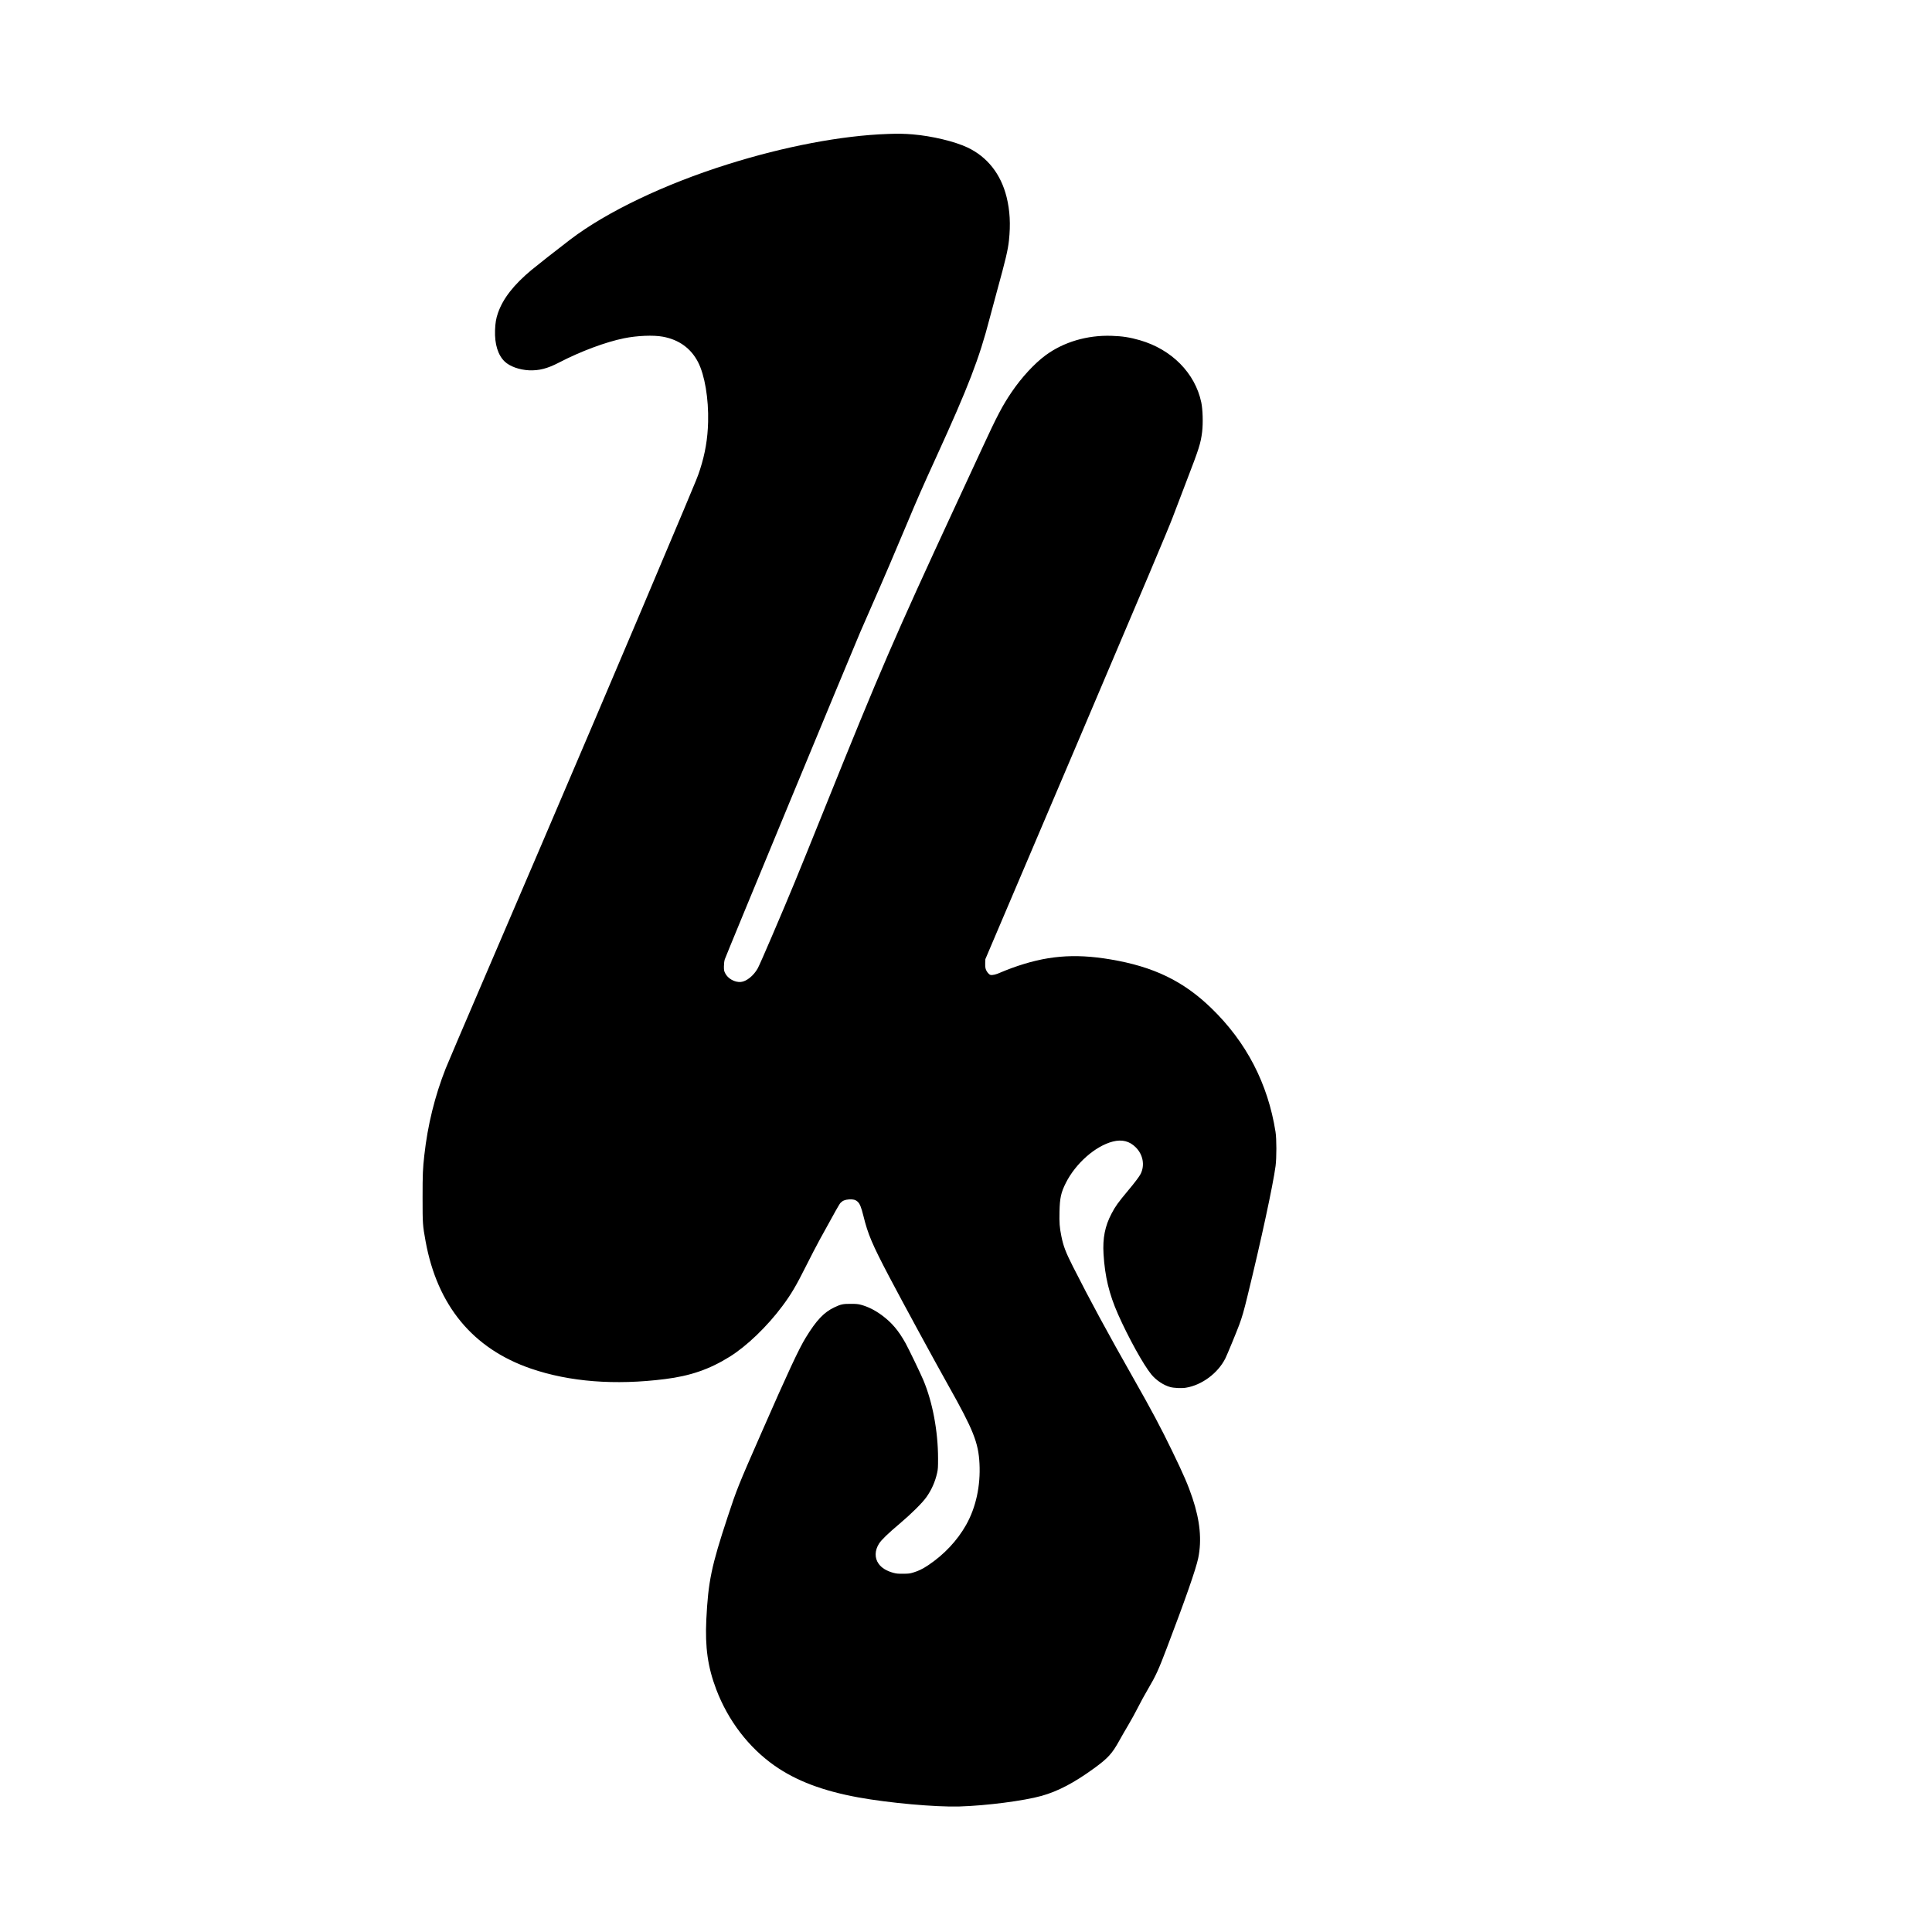 <?xml version="1.0" standalone="no"?>
<!DOCTYPE svg PUBLIC "-//W3C//DTD SVG 20010904//EN"
 "http://www.w3.org/TR/2001/REC-SVG-20010904/DTD/svg10.dtd">
<svg version="1.0" xmlns="http://www.w3.org/2000/svg"
 width="4501pt" height="4501pt" viewBox="0 0 4501 4501"
 preserveAspectRatio="xMidYMid meet">

<g transform="translate(0,4501) scale(0.1,-0.1)"
fill="#000000" stroke="none">
<path d="M20680 41889 c-1070 -37 -2403 -290 -3730 -708 -1472 -463 -2820
-1107 -3669 -1755 -278 -212 -772 -600 -897 -704 -417 -348 -664 -664 -783
-1004 -44 -126 -62 -233 -68 -403 -11 -322 68 -578 225 -728 120 -114 340
-193 567 -204 234 -10 428 40 700 181 498 259 1083 478 1513 565 304 62 682
78 904 37 376 -69 654 -270 821 -593 155 -300 248 -852 234 -1392 -10 -395
-69 -740 -189 -1111 -53 -164 -70 -205 -382 -947 -1221 -2903 -2744 -6478
-4701 -11033 -422 -982 -801 -1870 -842 -1974 -252 -639 -419 -1314 -497
-2016 -36 -320 -41 -438 -41 -995 0 -611 2 -637 70 -1013 274 -1501 1102
-2502 2455 -2967 899 -308 1955 -391 3121 -244 593 74 1041 229 1510 522 397
247 870 702 1225 1178 204 273 322 473 555 939 103 206 248 485 322 620 373
680 451 818 480 848 47 49 106 73 195 79 96 7 152 -8 201 -52 53 -48 85 -127
137 -336 103 -421 204 -659 598 -1409 321 -610 1050 -1951 1381 -2540 580
-1031 699 -1328 724 -1815 27 -519 -82 -1023 -311 -1430 -207 -367 -512 -692
-883 -940 -127 -85 -225 -133 -351 -171 -78 -24 -107 -27 -234 -28 -122 -1
-158 3 -229 22 -155 42 -274 115 -341 210 -97 135 -93 311 11 473 56 87 212
237 480 463 268 226 527 483 621 616 121 171 204 358 251 568 19 85 21 127 21
332 0 636 -128 1318 -344 1830 -67 159 -338 721 -412 855 -164 295 -319 479
-549 650 -160 119 -324 202 -491 247 -69 18 -109 22 -238 22 -180 1 -231 -10
-379 -80 -246 -116 -421 -301 -670 -708 -158 -257 -418 -814 -1023 -2195 -552
-1257 -582 -1331 -796 -1981 -379 -1147 -453 -1501 -497 -2392 -31 -648 34
-1107 232 -1628 277 -728 755 -1352 1361 -1777 501 -351 1121 -586 1947 -737
711 -130 1801 -228 2355 -212 631 19 1500 131 1915 247 382 107 760 305 1220
640 327 237 426 346 593 650 43 79 136 240 205 356 70 117 171 302 226 411 54
109 158 299 231 423 189 321 247 448 443 964 437 1147 679 1841 732 2096 86
421 43 867 -134 1398 -105 312 -199 530 -473 1096 -269 555 -473 938 -911
1710 -606 1069 -992 1781 -1397 2580 -172 340 -228 485 -274 718 -41 203 -49
310 -43 567 7 321 35 447 147 670 229 457 690 862 1095 965 215 55 389 11 535
-135 169 -169 214 -413 115 -616 -30 -61 -139 -206 -292 -388 -237 -284 -297
-367 -387 -539 -154 -292 -209 -573 -187 -942 32 -526 130 -933 338 -1404 241
-544 595 -1183 777 -1403 112 -136 287 -252 441 -293 85 -23 268 -31 362 -15
373 60 748 339 921 685 41 82 258 609 321 777 69 187 108 320 196 683 311
1268 593 2577 652 3020 25 189 25 636 -1 795 -178 1127 -680 2093 -1495 2882
-653 633 -1346 968 -2353 1137 -856 144 -1508 86 -2303 -204 -93 -35 -212 -81
-262 -104 -96 -44 -178 -63 -226 -54 -39 8 -95 77 -114 142 -10 37 -14 80 -11
140 l4 86 2114 4965 c1628 3826 2145 5049 2251 5330 75 201 225 592 332 870
282 731 320 853 353 1118 24 203 15 522 -20 688 -144 682 -690 1234 -1431
1448 -233 67 -406 94 -655 102 -569 20 -1122 -143 -1545 -456 -257 -190 -555
-513 -784 -850 -214 -314 -342 -557 -694 -1320 -157 -338 -443 -957 -637
-1375 -1395 -3011 -1731 -3786 -3013 -6970 -699 -1735 -788 -1951 -1243 -3015
-156 -366 -305 -703 -331 -750 -96 -171 -262 -305 -393 -317 -142 -13 -305 78
-367 206 -25 50 -28 67 -28 156 1 67 7 121 20 165 16 58 2936 7109 3153 7616
49 115 174 400 277 634 247 560 588 1356 823 1920 213 512 363 852 675 1535
749 1640 1001 2295 1242 3225 41 157 121 456 179 665 192 697 247 929 271
1149 41 382 23 702 -55 1017 -134 536 -449 934 -911 1153 -299 141 -825 267
-1274 305 -191 16 -344 19 -585 10z"/>
</g>
</svg>
